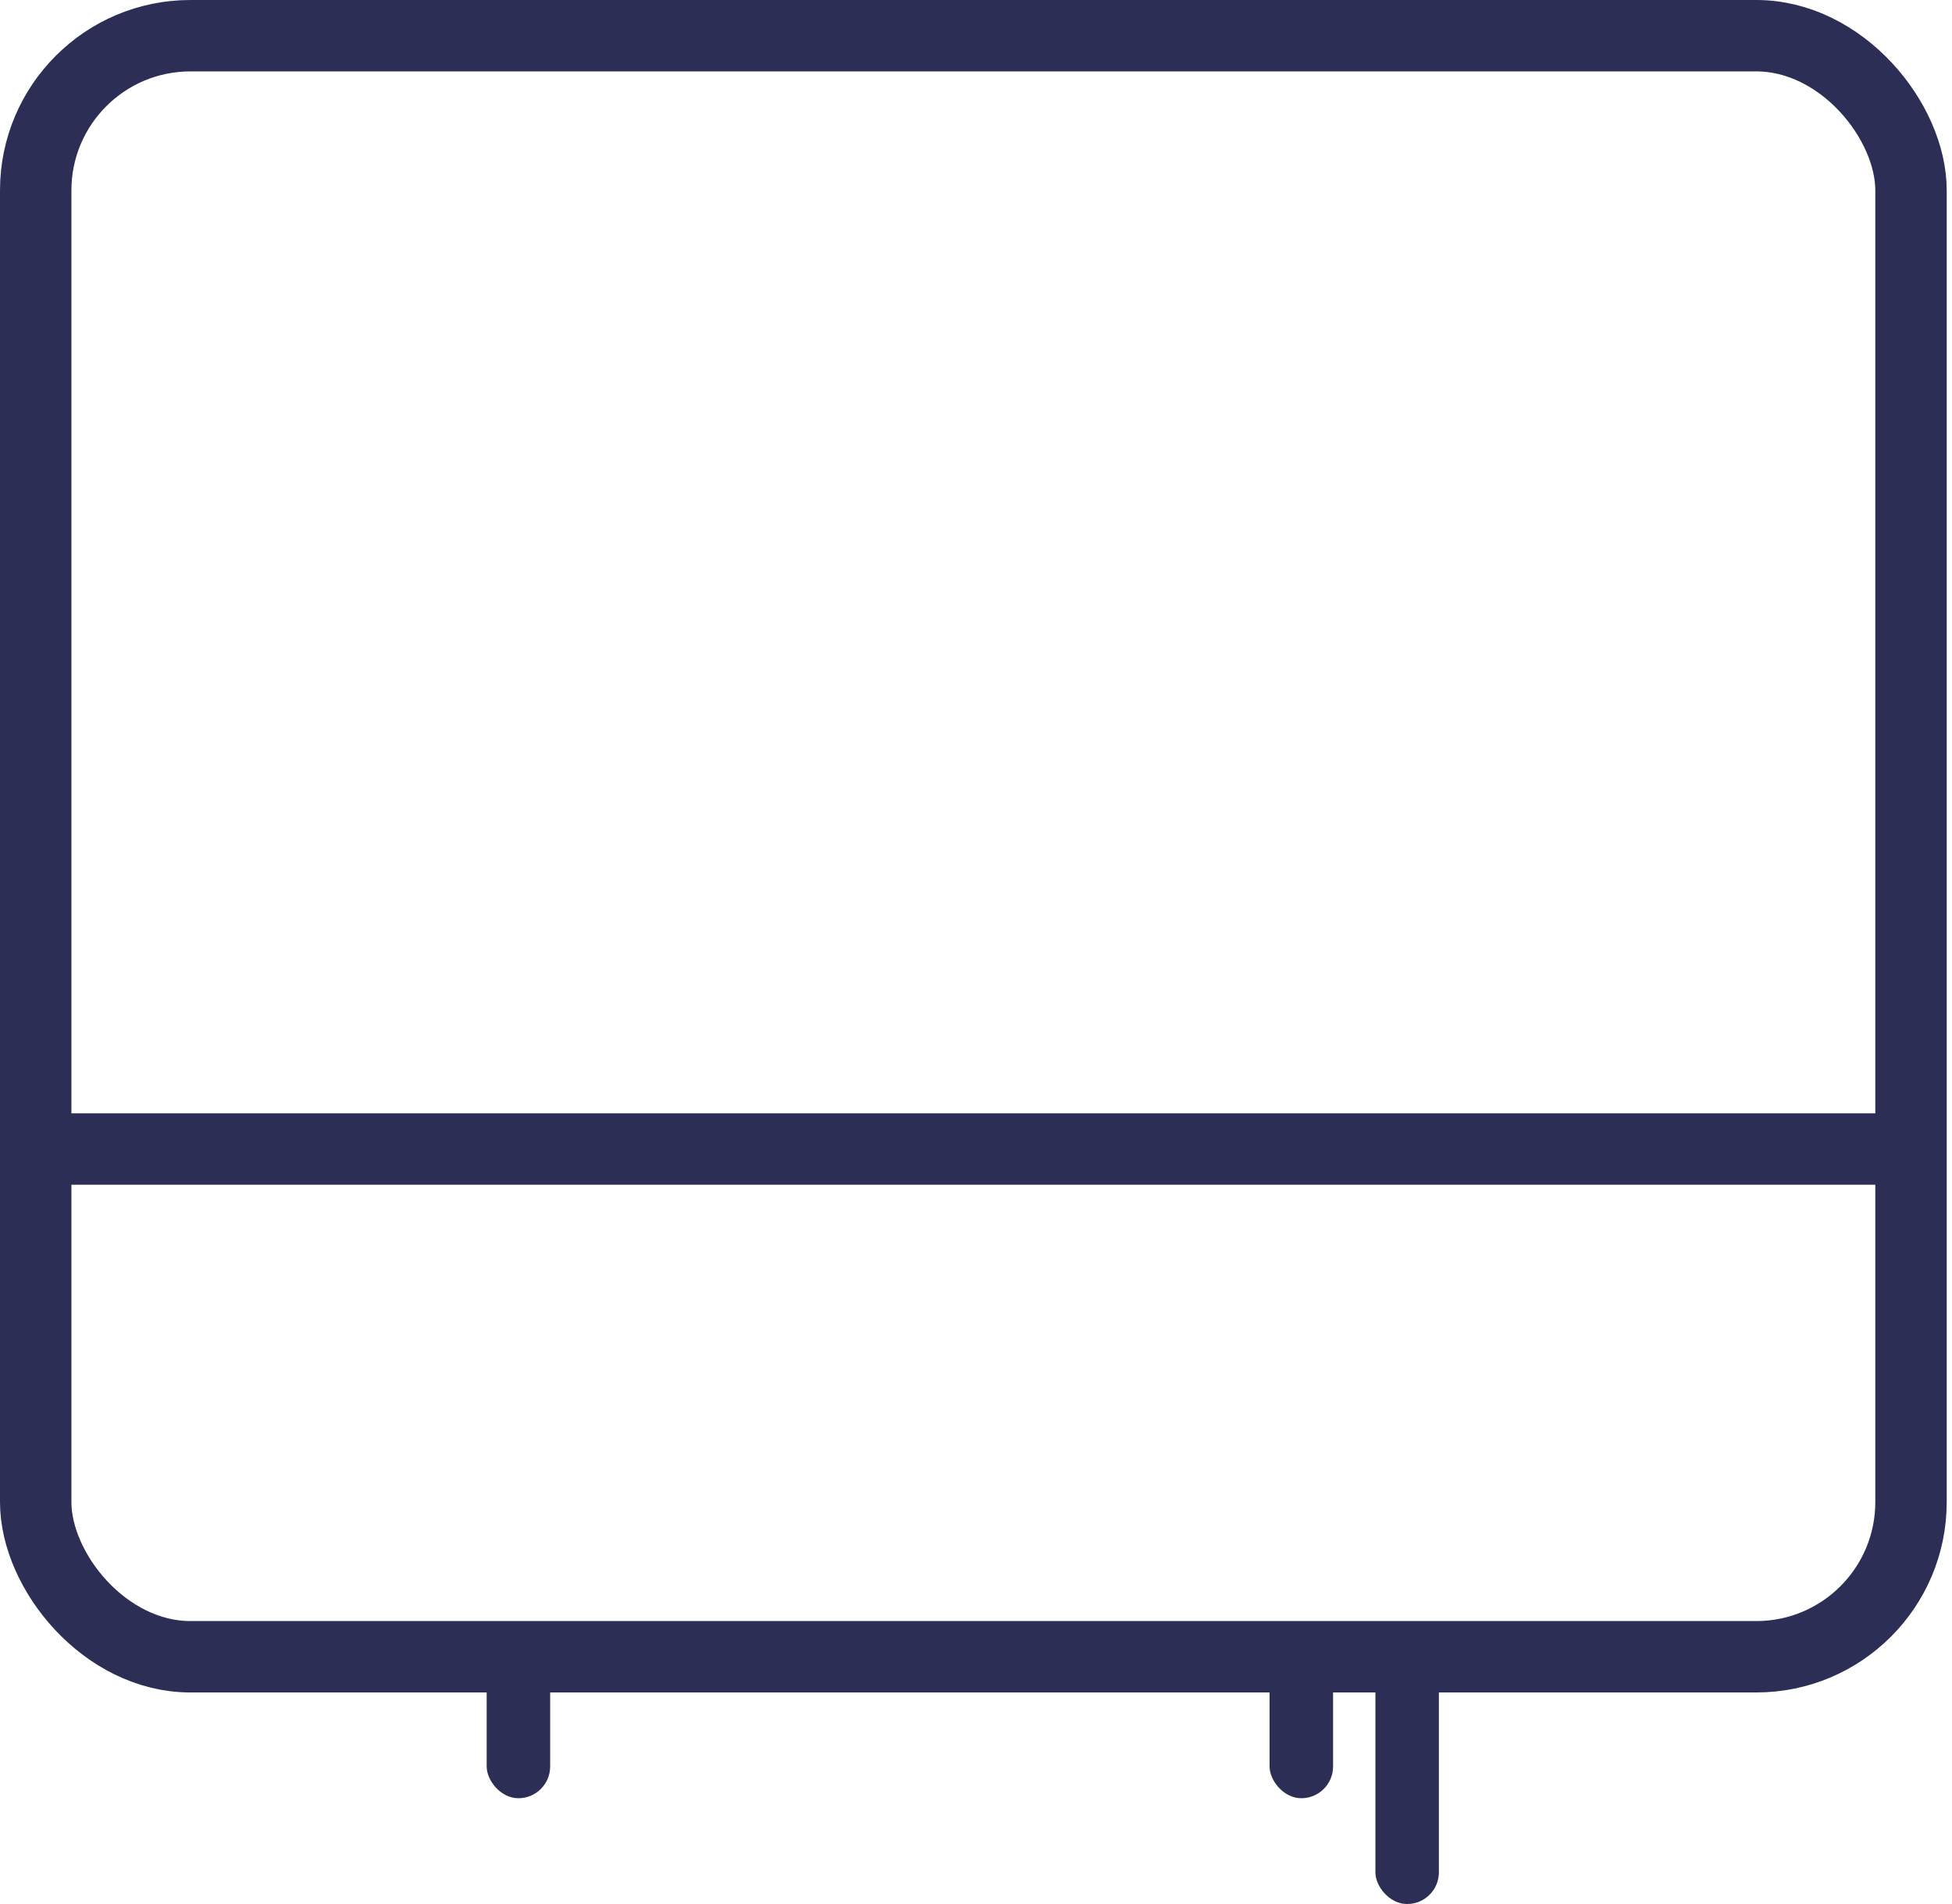 <?xml version="1.0" encoding="UTF-8"?> <svg xmlns="http://www.w3.org/2000/svg" width="82" height="80" viewBox="0 0 82 80" fill="none"><rect x="1.5" y="1.5" width="78.778" height="68.111" rx="6.5" stroke="#2D2E56" stroke-width="3"></rect><rect x="57.778" y="69.333" width="2.667" height="10.667" rx="1.333" fill="#2D2E56"></rect><rect x="53.333" y="69.333" width="2.667" height="6.222" rx="1.333" fill="#2D2E56"></rect><rect x="20.444" y="69.333" width="2.667" height="6.222" rx="1.333" fill="#2D2E56"></rect><line x1="1.778" y1="48.278" x2="80" y2="48.278" stroke="#2D2E56" stroke-width="3"></line></svg> 